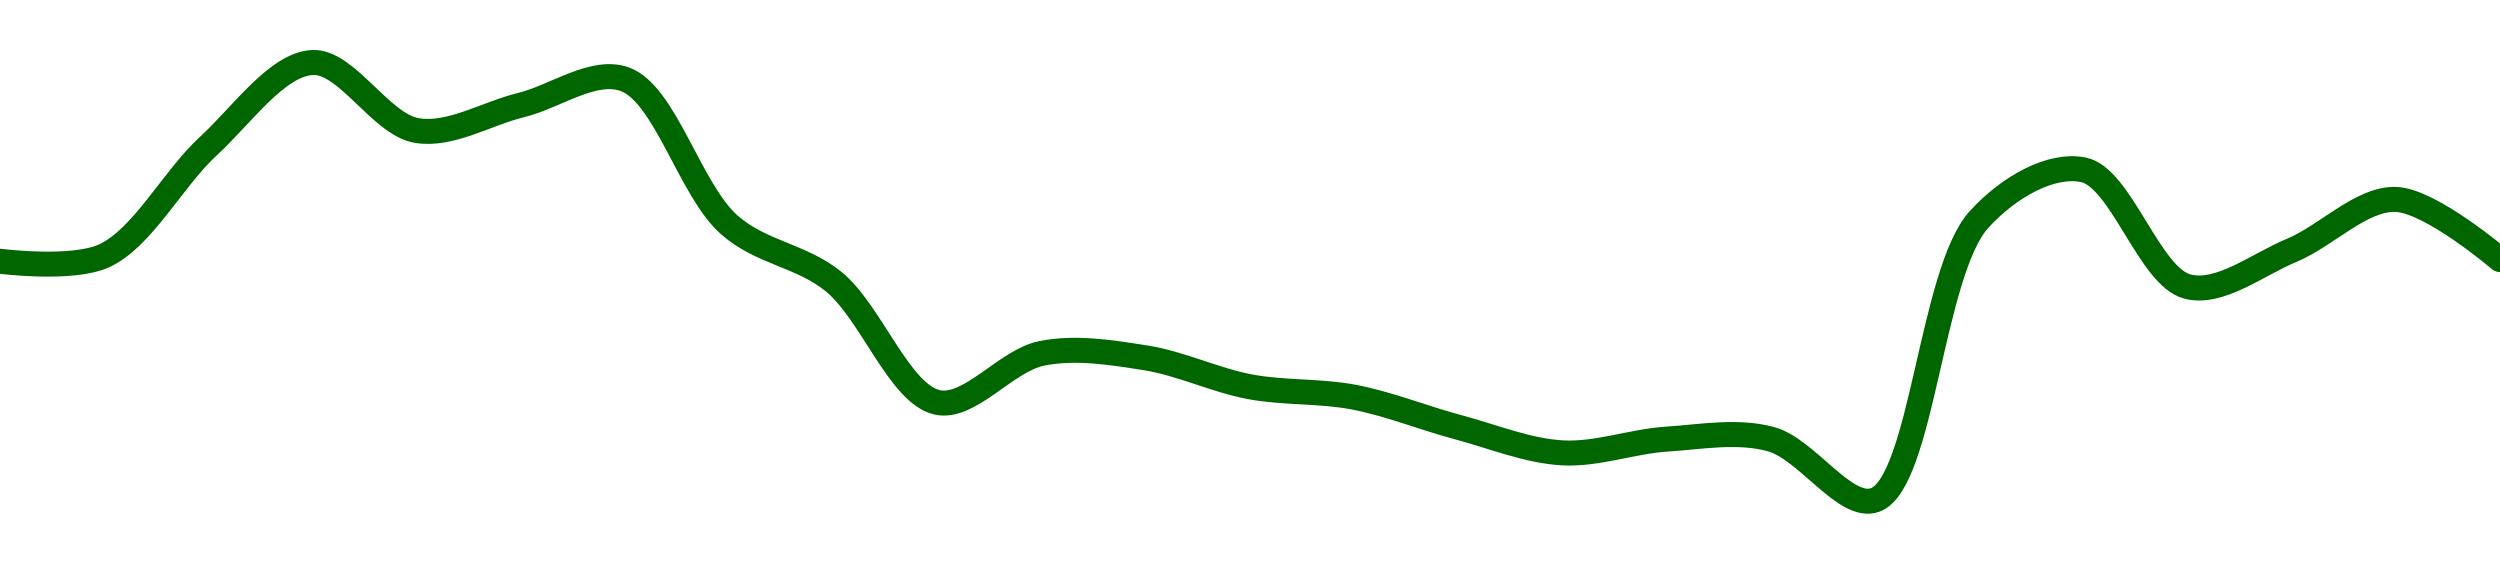 <!-- series1d: [0.899131,0.899154,0.899617,0.89997,0.899683,0.89979,0.899899,0.899285,0.899046,0.898535,0.898742,0.898723,0.898601,0.898557,0.89843,0.898322,0.89838,0.89838,0.898123,0.899308,0.899517,0.899024,0.899177,0.899392,0.899138] -->

<svg width="200" height="45" viewBox="0 0 200 45" xmlns="http://www.w3.org/2000/svg">
  <defs>
    <linearGradient id="grad-area" x1="0" y1="0" x2="0" y2="1">
      <stop offset="0%" stop-color="rgba(76,175,80,.2)" />
      <stop offset="100%" stop-color="rgba(0,0,0,0)" />
    </linearGradient>
  </defs>

  <path d="M0,20.899C0,20.899,5.769,21.644,8.333,20.463C11.421,19.041,13.797,14.329,16.667,11.689C19.363,9.208,22.171,5.139,25,5C27.73,4.866,30.444,9.943,33.333,10.439C36.015,10.898,38.89,9.093,41.667,8.411C44.445,7.729,47.496,5.422,50,6.345C53.233,7.537,55.206,15.218,58.333,17.981C60.879,20.23,64.067,20.411,66.667,22.509C69.684,24.945,71.955,31.543,75,32.193C77.585,32.744,80.483,28.843,83.333,28.27C86.046,27.725,88.914,28.195,91.667,28.63C94.47,29.074,97.2,30.418,100,30.942C102.756,31.458,105.579,31.245,108.333,31.776C111.136,32.316,113.881,33.439,116.667,34.182C119.437,34.922,122.208,36.076,125,36.229C127.764,36.381,130.55,35.313,133.333,35.13C136.105,34.948,138.984,34.403,141.667,35.13C144.554,35.912,147.616,40.852,150,40C153.755,38.658,154.508,21.724,158.333,17.545C160.708,14.951,164.07,13.06,166.667,13.584C169.691,14.195,171.934,22.131,175,22.926C177.574,23.594,180.589,21.17,183.333,20.027C186.147,18.855,188.914,15.858,191.667,15.953C194.47,16.05,200,20.766,200,20.766"
        fill="none"
        stroke="#006600"
        stroke-width="2"
        stroke-linejoin="round"
        stroke-linecap="round"
        />
</svg>